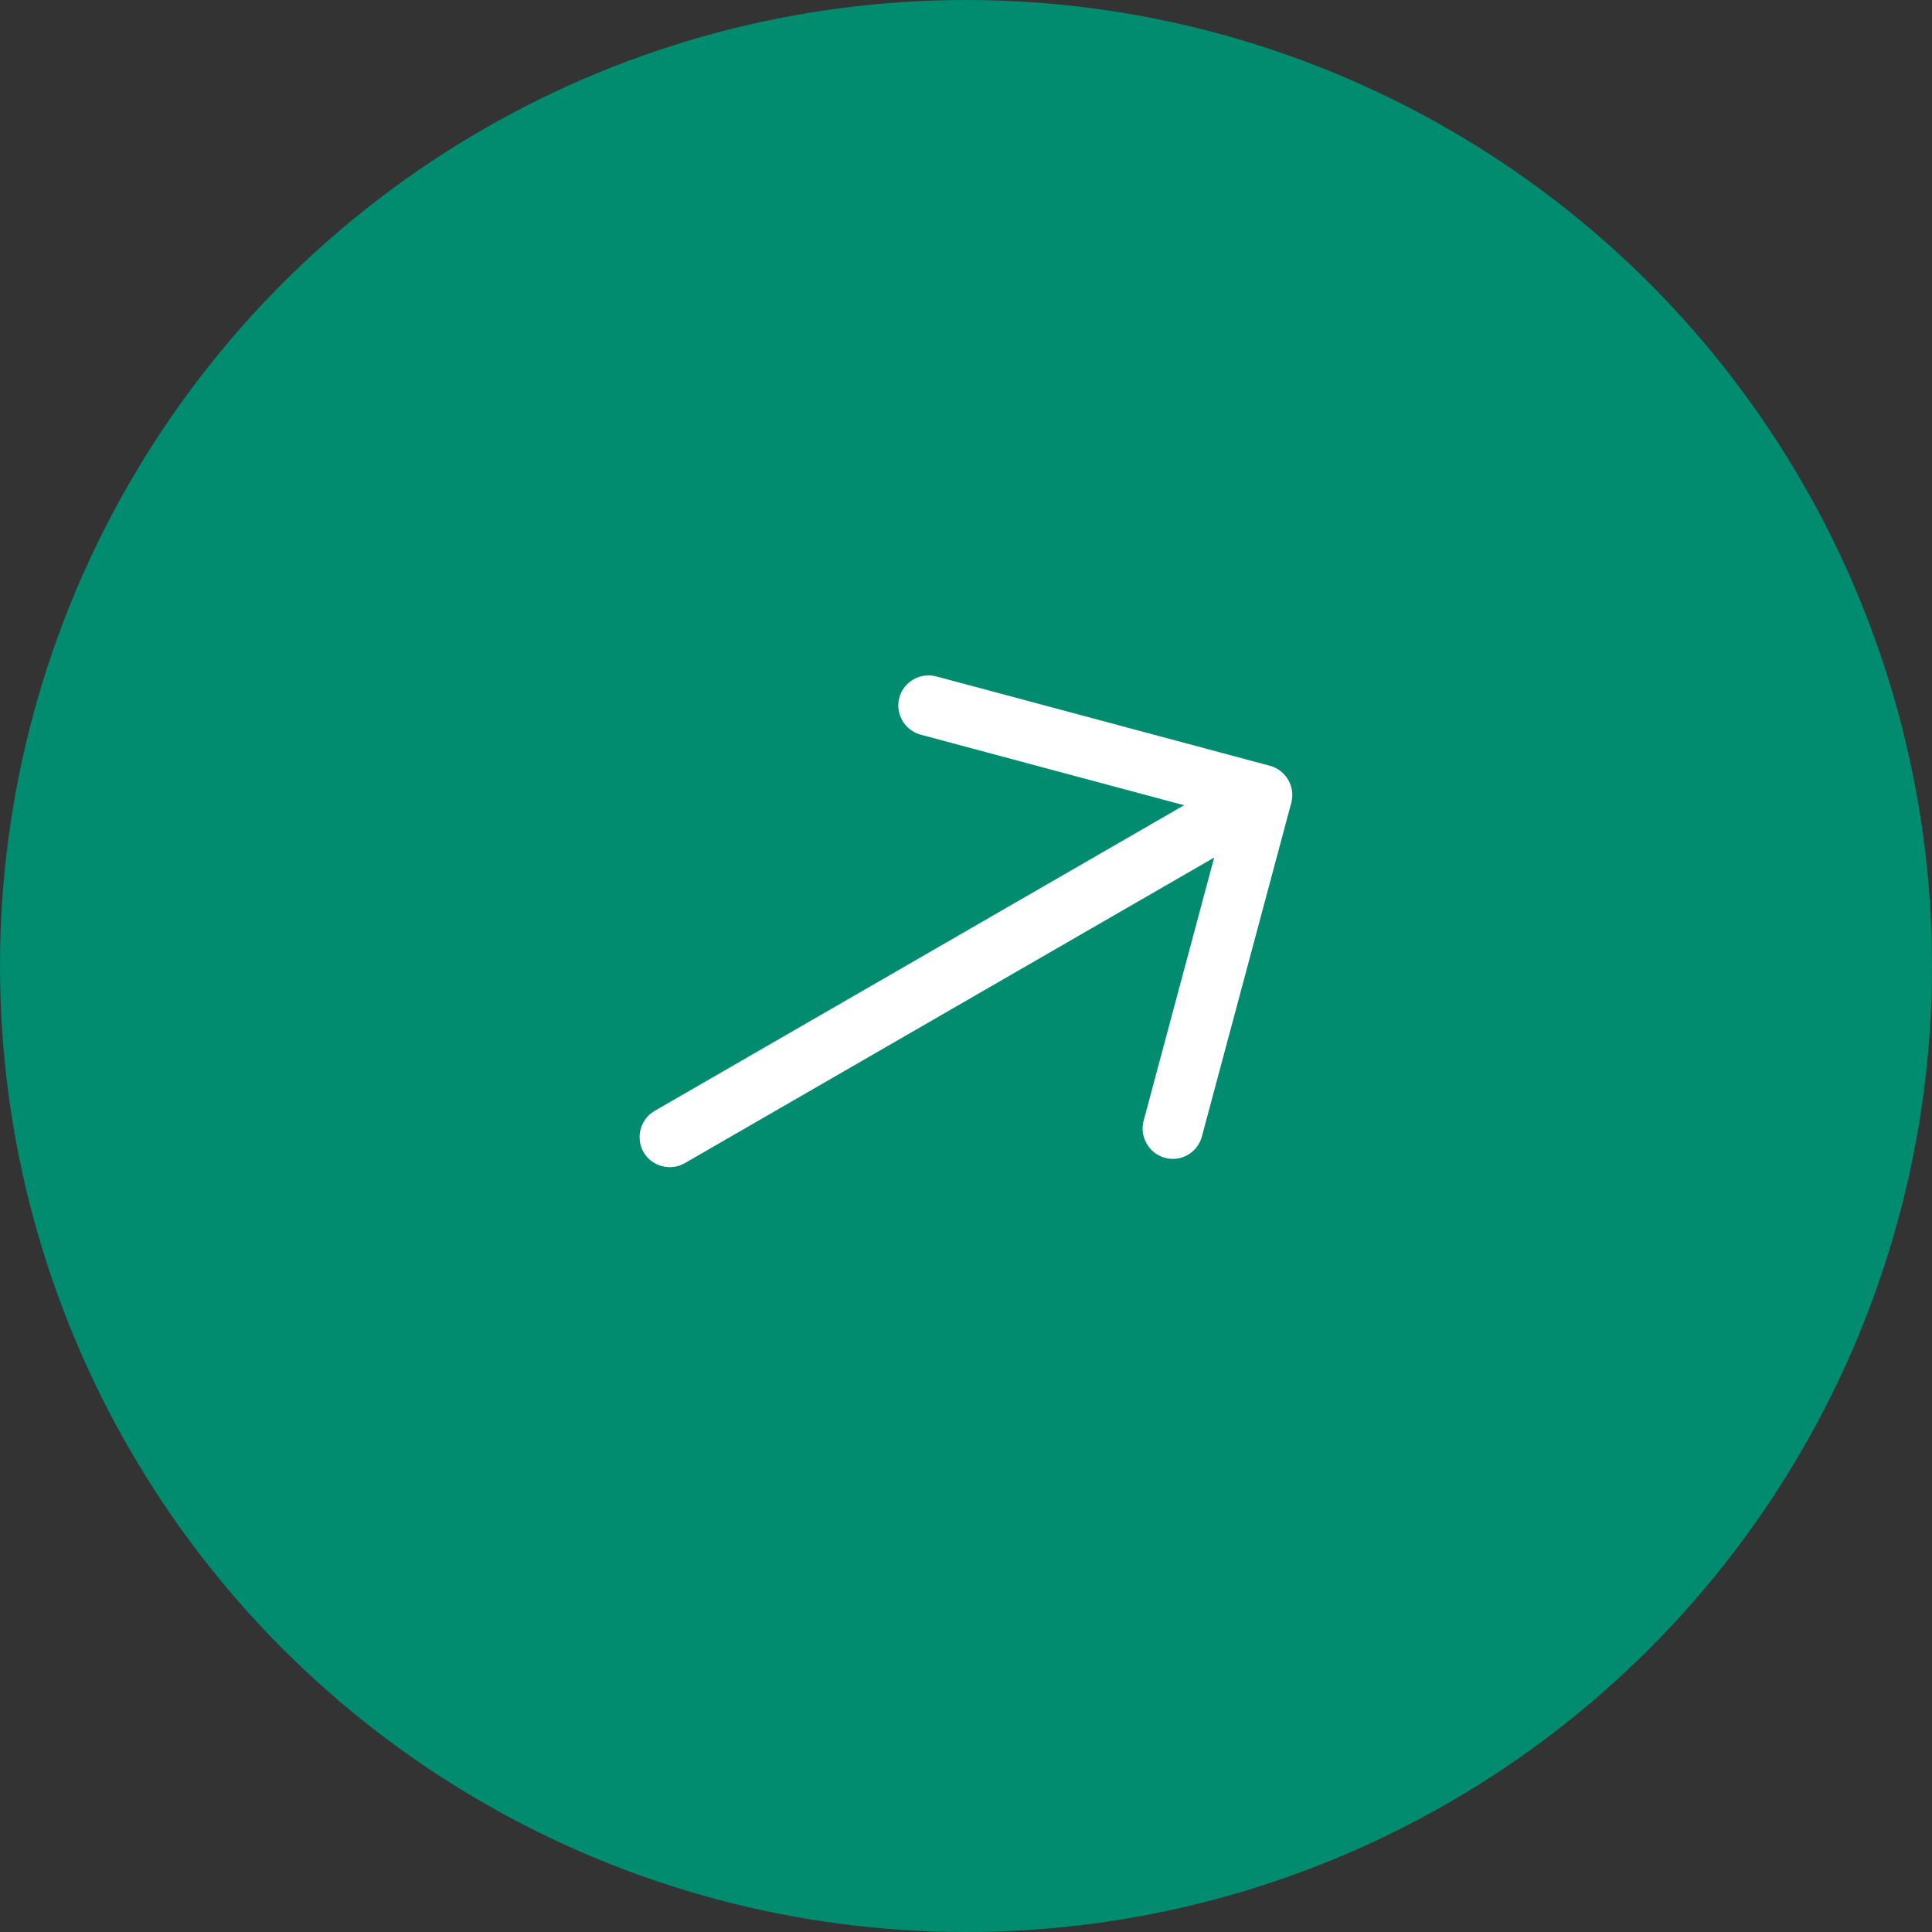 <?xml version="1.0" encoding="UTF-8"?> <svg xmlns="http://www.w3.org/2000/svg" width="40" height="40" viewBox="0 0 40 40" fill="none"><rect x="0" y="0" width="40" height="40" fill="#333333" stroke="none"/><circle cx="20" cy="20" r="20" fill="#018B6F"></circle><path d="M24.593 23.91C24.456 23.989 24.289 24.017 24.119 23.971C23.789 23.883 23.589 23.537 23.677 23.206L25.367 16.9L19.06 15.21C18.73 15.122 18.53 14.775 18.619 14.445C18.707 14.115 19.054 13.915 19.384 14.004L26.294 15.855C26.624 15.944 26.824 16.29 26.735 16.62L24.884 23.53C24.838 23.701 24.73 23.83 24.593 23.91Z" fill="white"></path><path d="M26.324 17.07L14.178 24.082C13.882 24.253 13.495 24.15 13.324 23.854C13.153 23.558 13.257 23.171 13.553 23L25.699 15.988C25.995 15.817 26.382 15.92 26.553 16.216C26.724 16.512 26.62 16.899 26.324 17.07Z" fill="white"></path></svg> 